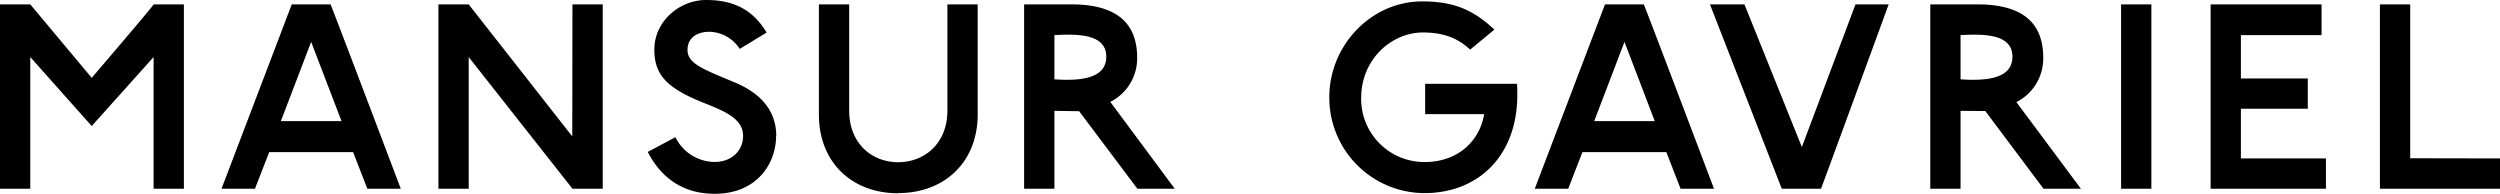 <svg viewBox="0 0 569.66 44.16" xmlns="http://www.w3.org/2000/svg"><title>MANSUR GAVRIEL</title><path d="M549.2,36.06V1h-6.9V43h27.36v-6.9ZM529,8V1H503.72V43H530v-6.9H510.62V24.78h15.24v-6.9H510.62V8H529ZM490.22,1h-6.9V43h6.9Zm-37.84,24.3L465.64,43h8.52l-14.7-19.74a11.12,11.12,0,0,0,6.12-10.08C465.58,7.26,463.06,1,450.64,1h-10.8V43h6.9V25.26ZM446.74,8c5.46-.3,11.82-.24,11.82,4.92s-6.24,5.52-11.82,5.16V8Zm-36.16,25.5L397.5,1h-7.86L406,43h8.94c.06,0,15.42-42,15.42-42h-7.56ZM377.06,27.6h-13.8l6.9-18.06ZM365.72,1l-16,42h7.62l3.24-8.34H379.7L382.94,43h7.62s-15.9-42-16-42Zm-27.54,25c-1,6.24-6.12,10.92-13.5,10.92a14.39,14.39,0,0,1-14.52-14.58c0-8.82,6.9-14.94,14.1-14.94,5.7,0,8.64,2,10.74,3.9l5.52-4.56c-4.74-4.38-9-6.42-16.5-6.42-11.46,0-21.12,9.9-21.12,21.84a21.74,21.74,0,0,0,21.72,21.84c12,0,21.12-8.28,21.12-22.38,0-.84,0-1.68-.06-2.52H324.74v6.9h13.44Zm-92.28-.66L259.16,43h8.52L253,23.22a11.12,11.12,0,0,0,6.12-10.08C259.1,7.26,256.58,1,244.16,1h-10.8V43h6.9V25.26ZM240.26,8c5.46-.3,11.82-.24,11.82,4.92s-6.24,5.52-11.82,5.16Zm-35.6,36c10.5,0,18.12-7,18.12-17.94V1h-6.9V25.2c0,7.56-5.28,11.76-11.22,11.76S193.5,32.76,193.5,25.2V1h-6.9V26.1c0,11,7.62,17.94,18.06,17.94M176.88,31c0-5.82-3.6-9.84-9.66-12.3-7-2.94-10.56-4.2-10.56-7.32,0-2.82,2.22-4.14,5-4.14a8.5,8.5,0,0,1,6.9,3.9l6.12-3.72C171.42,1.92,166.74,0,160.92,0c-6.24,0-11.82,5-11.82,11.28,0,5.7,2.76,8.64,10.56,11.88,5,2,9.66,3.66,9.66,7.8,0,3.42-2.64,5.94-6.48,5.94a10.06,10.06,0,0,1-8.94-5.64l-6.3,3.36c2.88,5.64,7.8,9.54,15.24,9.54,9.72,0,14-7,14-13.14m-46.44.06L106.8,1H99.9V43h6.9V13l23.64,30h6.9V1h-6.9ZM77.82,27.6H64l6.9-18.06ZM66.48,1l-16,42h7.62l3.24-8.34H80.46L83.7,43h7.62s-15.9-42-16-42ZM35,13V43h6.9V1H35c.24,0-14.1,16.74-14.1,16.74L6.9,1H0V43H6.9V13l14,15.72Z"></path></svg>